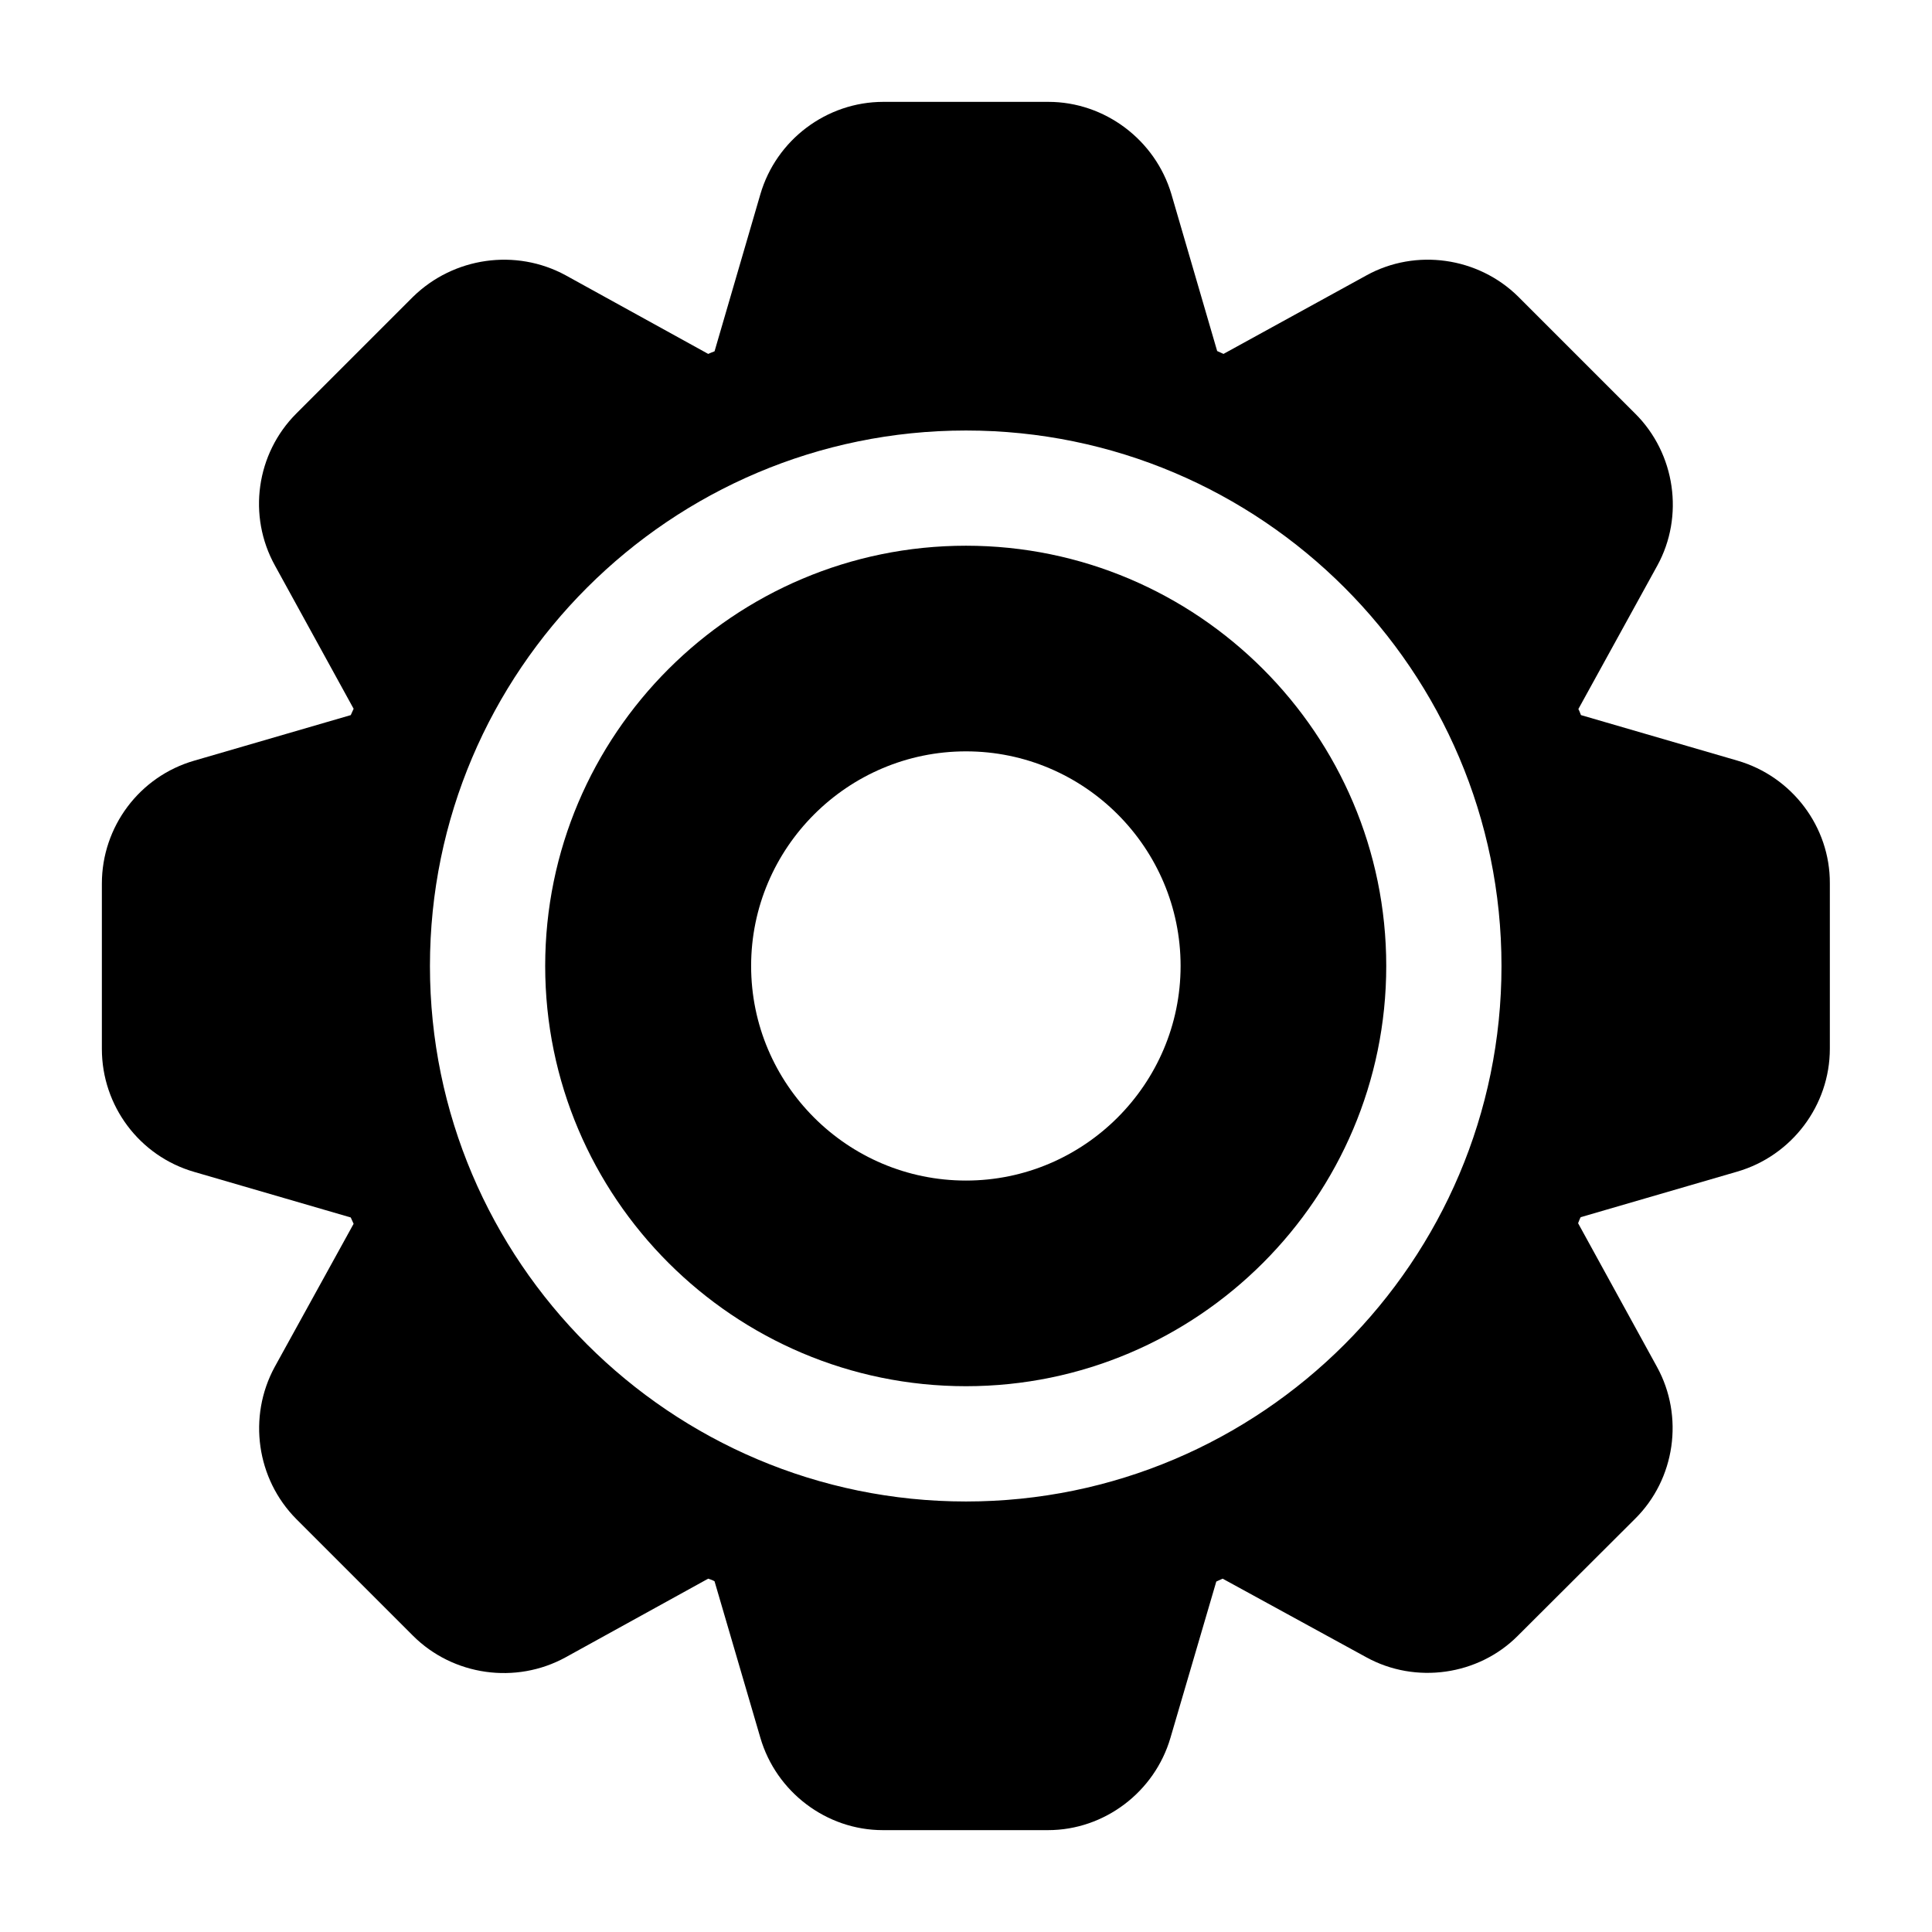 <?xml version="1.0" encoding="UTF-8"?>
<!-- Uploaded to: SVG Repo, www.svgrepo.com, Generator: SVG Repo Mixer Tools -->
<svg fill="#000000" width="800px" height="800px" version="1.1" viewBox="144 144 512 512" xmlns="http://www.w3.org/2000/svg">
 <g>
  <path d="m604.42 345.57-41.449-12.062c-0.23-0.535-0.383-1.07-0.688-1.602l20.918-38.012c7.176-13.055 4.809-29.695-5.879-40.305l-30.992-30.992c-10.609-10.457-27.098-12.824-40.152-5.648l-37.938 20.84c-0.535-0.23-1.145-0.535-1.68-0.762l-12.137-41.602c-4.273-14.355-17.633-24.43-32.594-24.43h-43.738c-15.039 0-28.398 10.078-32.594 24.504l-12.137 41.602c-0.535 0.23-1.07 0.383-1.68 0.688l-37.789-20.84c-13.207-7.176-29.695-4.809-40.457 5.727l-30.914 30.914c-10.609 10.609-12.977 27.098-5.648 40.305l20.84 37.938c-0.23 0.535-0.535 1.145-0.762 1.68l-41.449 12.062c-14.586 4.195-24.508 17.555-24.508 32.594v43.816c0 15.039 9.922 28.398 24.504 32.594l41.449 12.062c0.23 0.535 0.535 1.145 0.762 1.68l-20.914 37.938c-7.176 13.207-4.809 29.695 5.727 40.305l30.914 30.914c10.609 10.609 27.25 12.977 40.457 5.727l37.785-20.84c0.688 0.23 1.145 0.383 1.68 0.688l12.137 41.449c4.199 14.426 17.559 24.504 32.441 24.504h43.816c14.887 0 28.242-10.078 32.441-24.504l12.137-41.375c0.535-0.23 1.145-0.535 1.68-0.762l38.094 20.84c13.055 7.176 29.695 4.809 40.152-5.727l30.992-30.914c10.762-10.609 13.055-27.25 5.879-40.305l-20.914-38.09c0.23-0.535 0.383-1.07 0.688-1.602l41.449-12.062c14.504-4.199 24.578-17.559 24.578-32.594v-43.816c0.074-14.965-10.004-28.324-24.508-32.523zm-204.42 196.34c-78.32 0-142.06-63.664-142.06-141.91 0-78.246 63.738-141.91 142.06-141.91 78.242 0 141.91 63.664 141.91 141.91s-63.664 141.91-141.91 141.91z"/>
  <path d="m400 288.62c-61.527 0-111.52 50-111.52 111.37 0 61.375 50 111.37 111.52 111.37 61.375 0 111.37-50 111.37-111.37s-50-111.37-111.37-111.37zm0 168.24c-31.449 0-56.945-25.57-56.945-56.871 0-31.297 25.57-56.871 56.945-56.871s56.871 25.57 56.871 56.871c-0.004 31.301-25.574 56.871-56.871 56.871z"/>
 </g>
</svg>